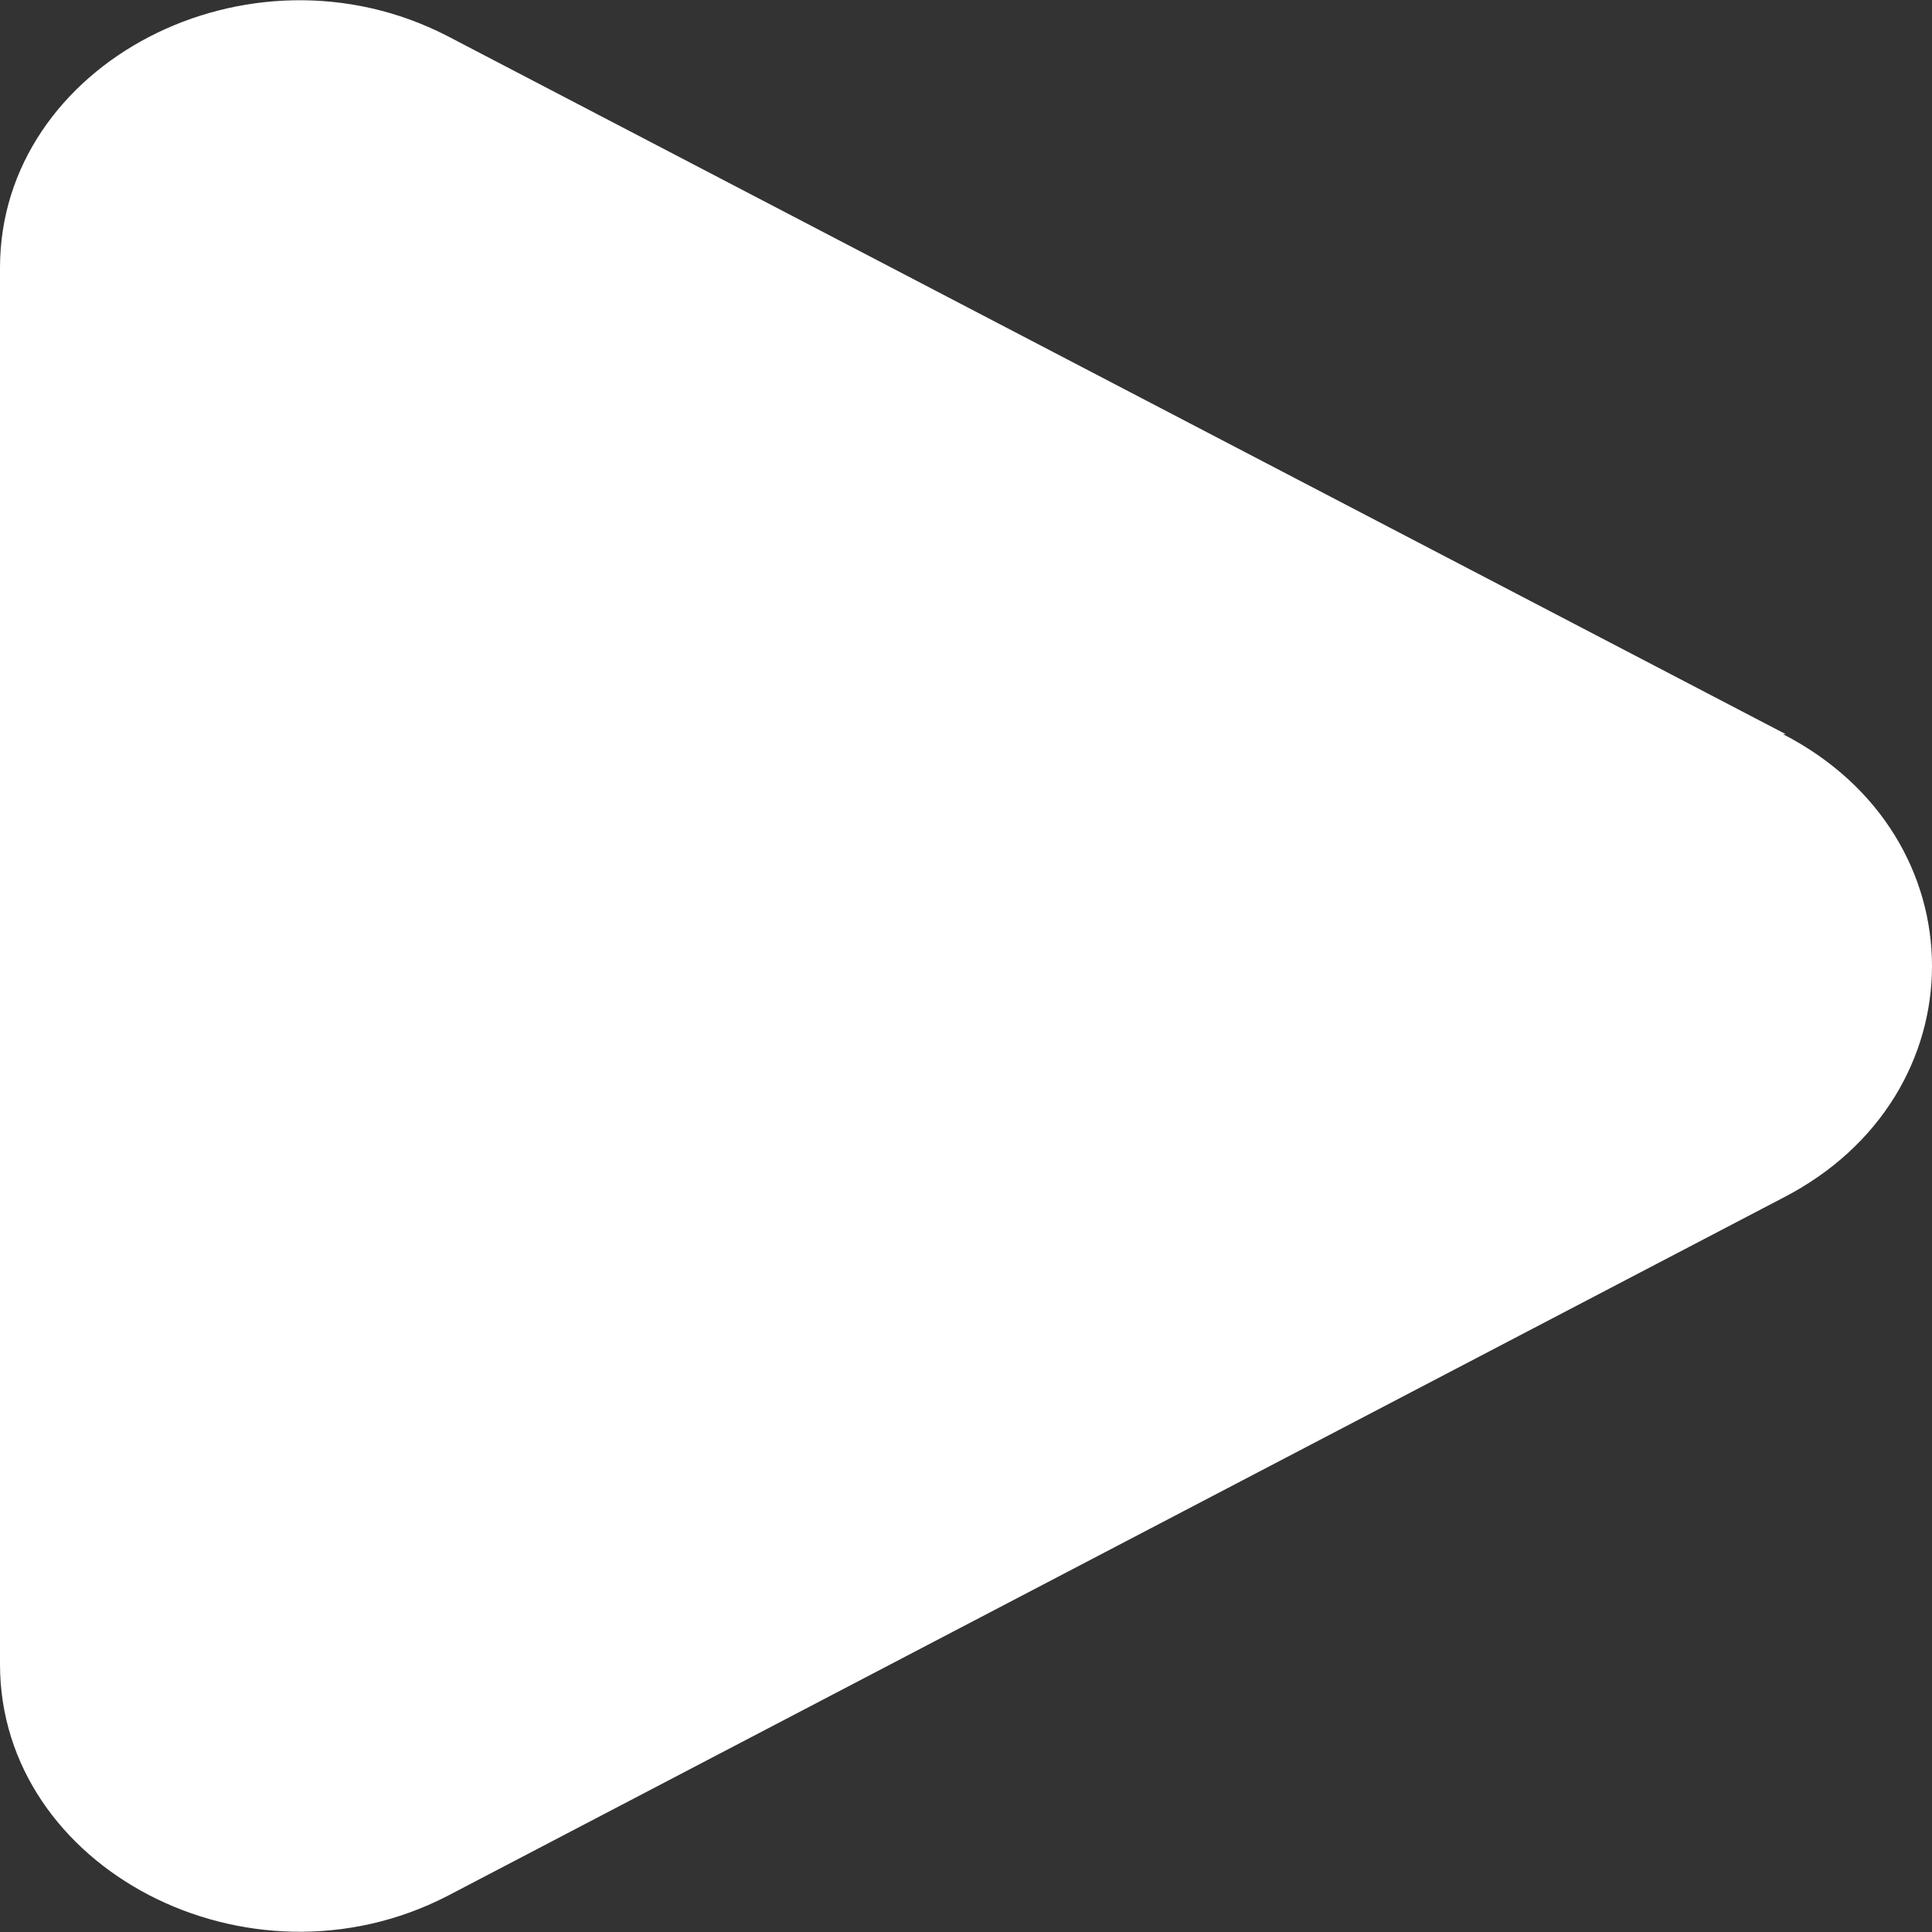 <?xml version="1.0" encoding="UTF-8"?>
<svg id="_レイヤー_2" data-name="レイヤー 2" xmlns="http://www.w3.org/2000/svg" viewBox="0 0 7 7">
  <rect x="0" y="0" width="7" height="7" fill="#333333" stroke="none"/>
  <defs>
    <style>
      .cls-1 {
        fill: #fff;
      }
    </style>
  </defs>
  <g id="_編集モード" data-name="編集モード">
    <path class="cls-1" d="M6.46,2.66c.72.37.72,1.31,0,1.68L1.62,6.87C.9,7.24,0,6.77,0,6.03V.97C0,.23.9-.24,1.62.13l4.85,2.53Z"/>
  </g>
</svg>